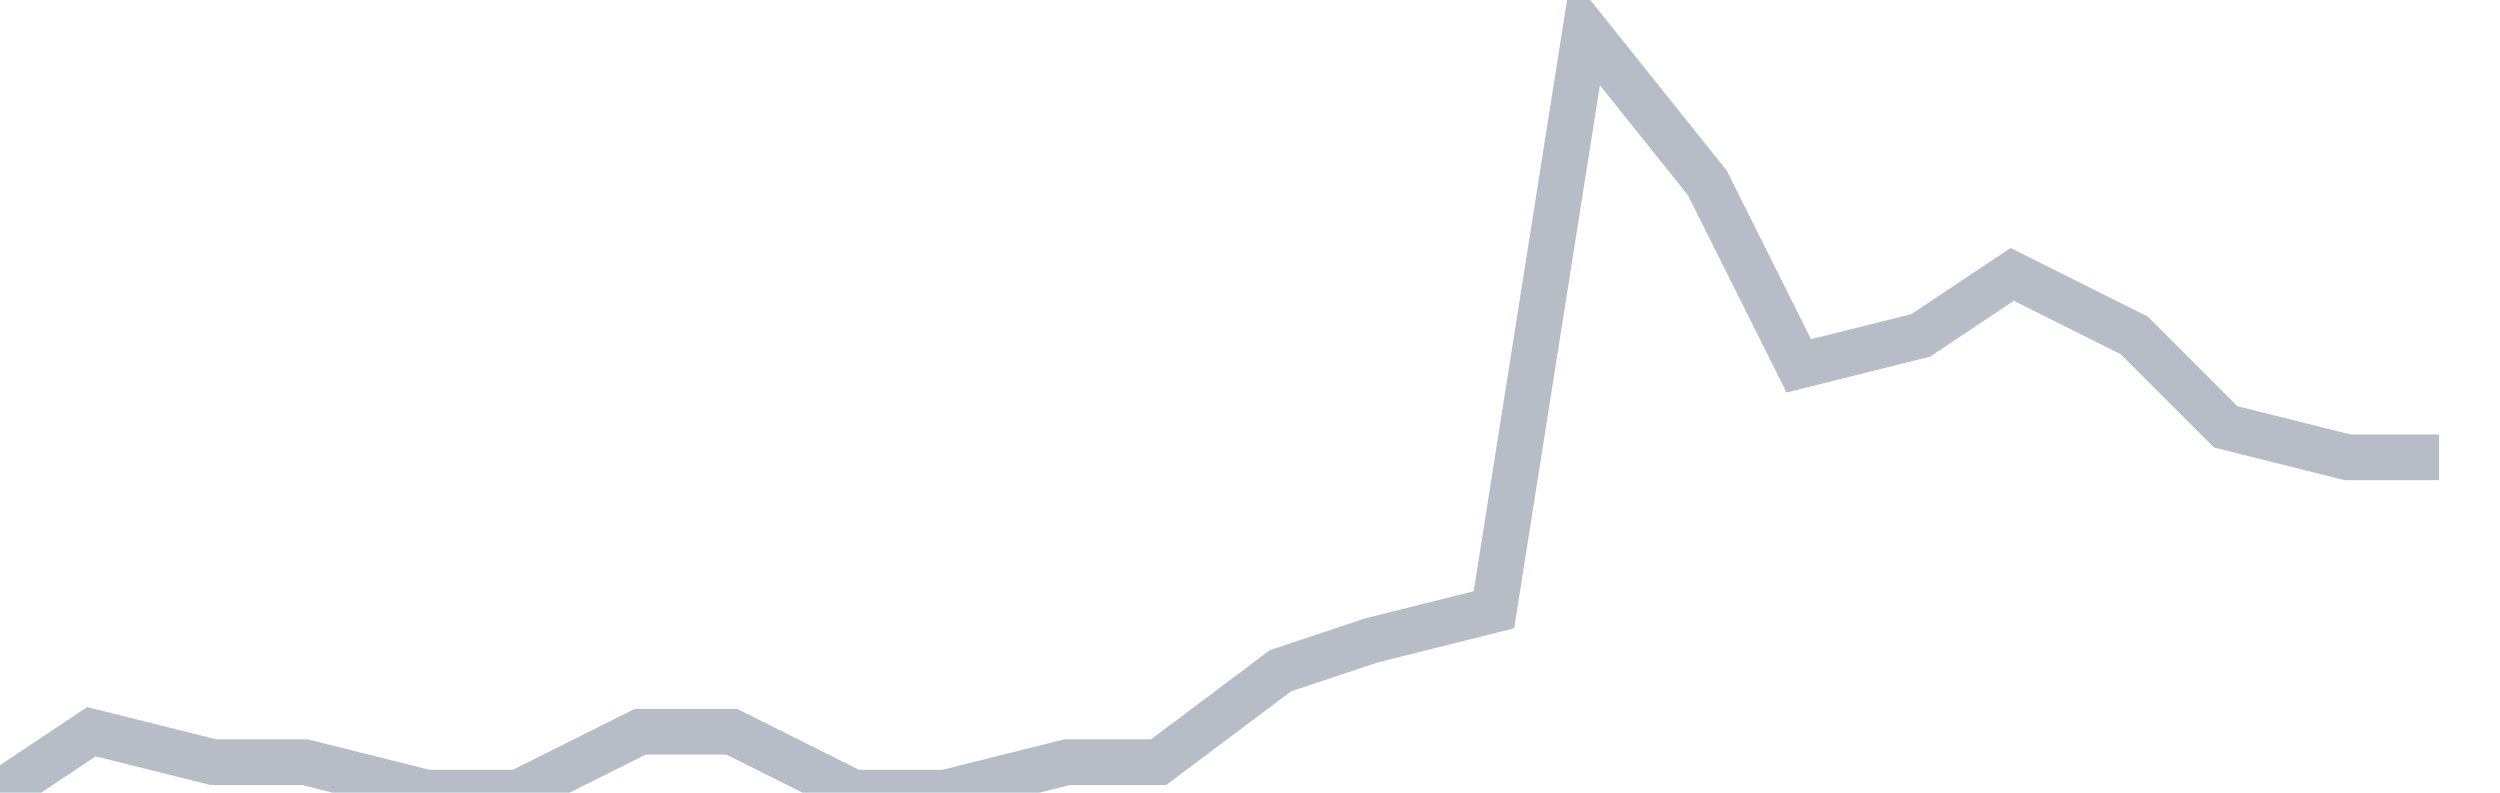 <svg width="82" height="26" fill="none" xmlns="http://www.w3.org/2000/svg"><path d="M0 26l3-2 4 1h3l4 1h3l4-2h3l4 2h3l4-1h3l4-3 3-1 4-1 3-19 4 5 3 6 4-1 3-2 4 2 3 3 4 1h3" stroke="#B7BDC6" stroke-width="1.5"/></svg>